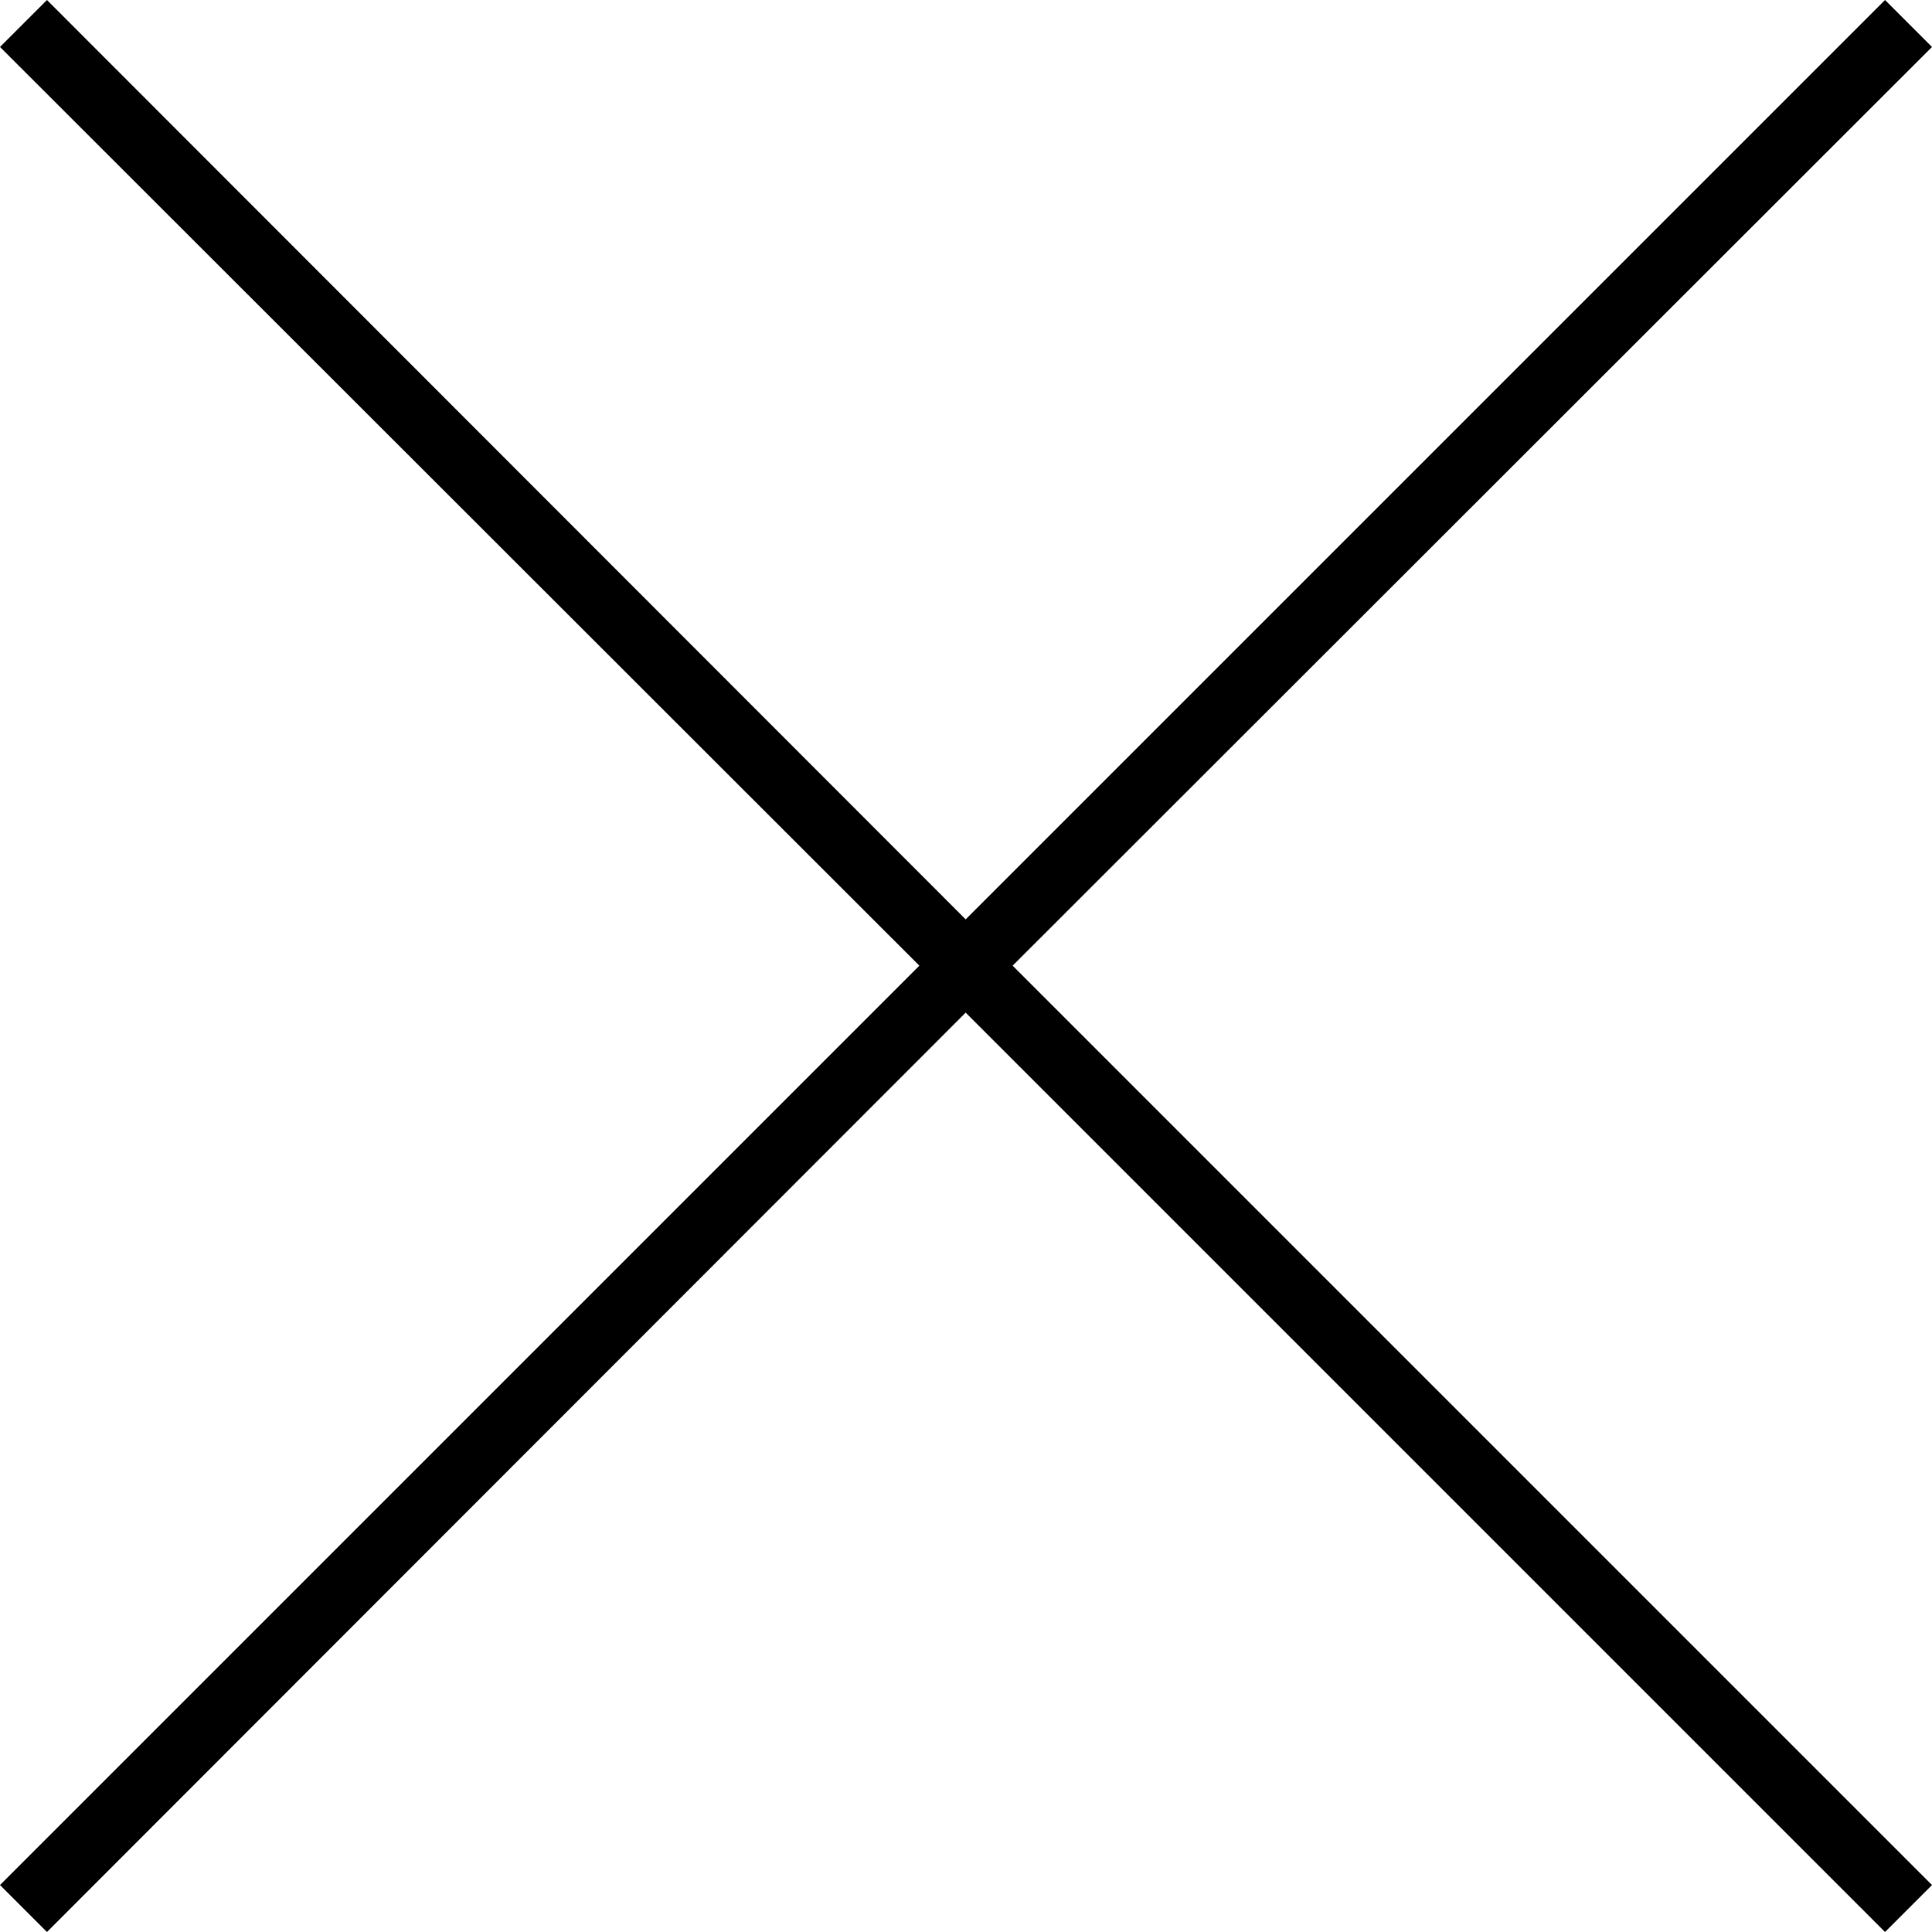 <svg xmlns="http://www.w3.org/2000/svg" width="29.21" height="29.21" viewBox="0 0 29.21 29.21"><g id="レイヤー_2" data-name="レイヤー 2"><g id="レイヤー_1-2" data-name="レイヤー 1"><polygon points="29.21 0.71 28.5 0 14.6 13.9 0.71 0 0 0.71 13.9 14.6 0 28.5 0.71 29.21 14.6 15.31 28.5 29.21 29.21 28.5 15.31 14.6 29.21 0.71"/></g></g></svg>